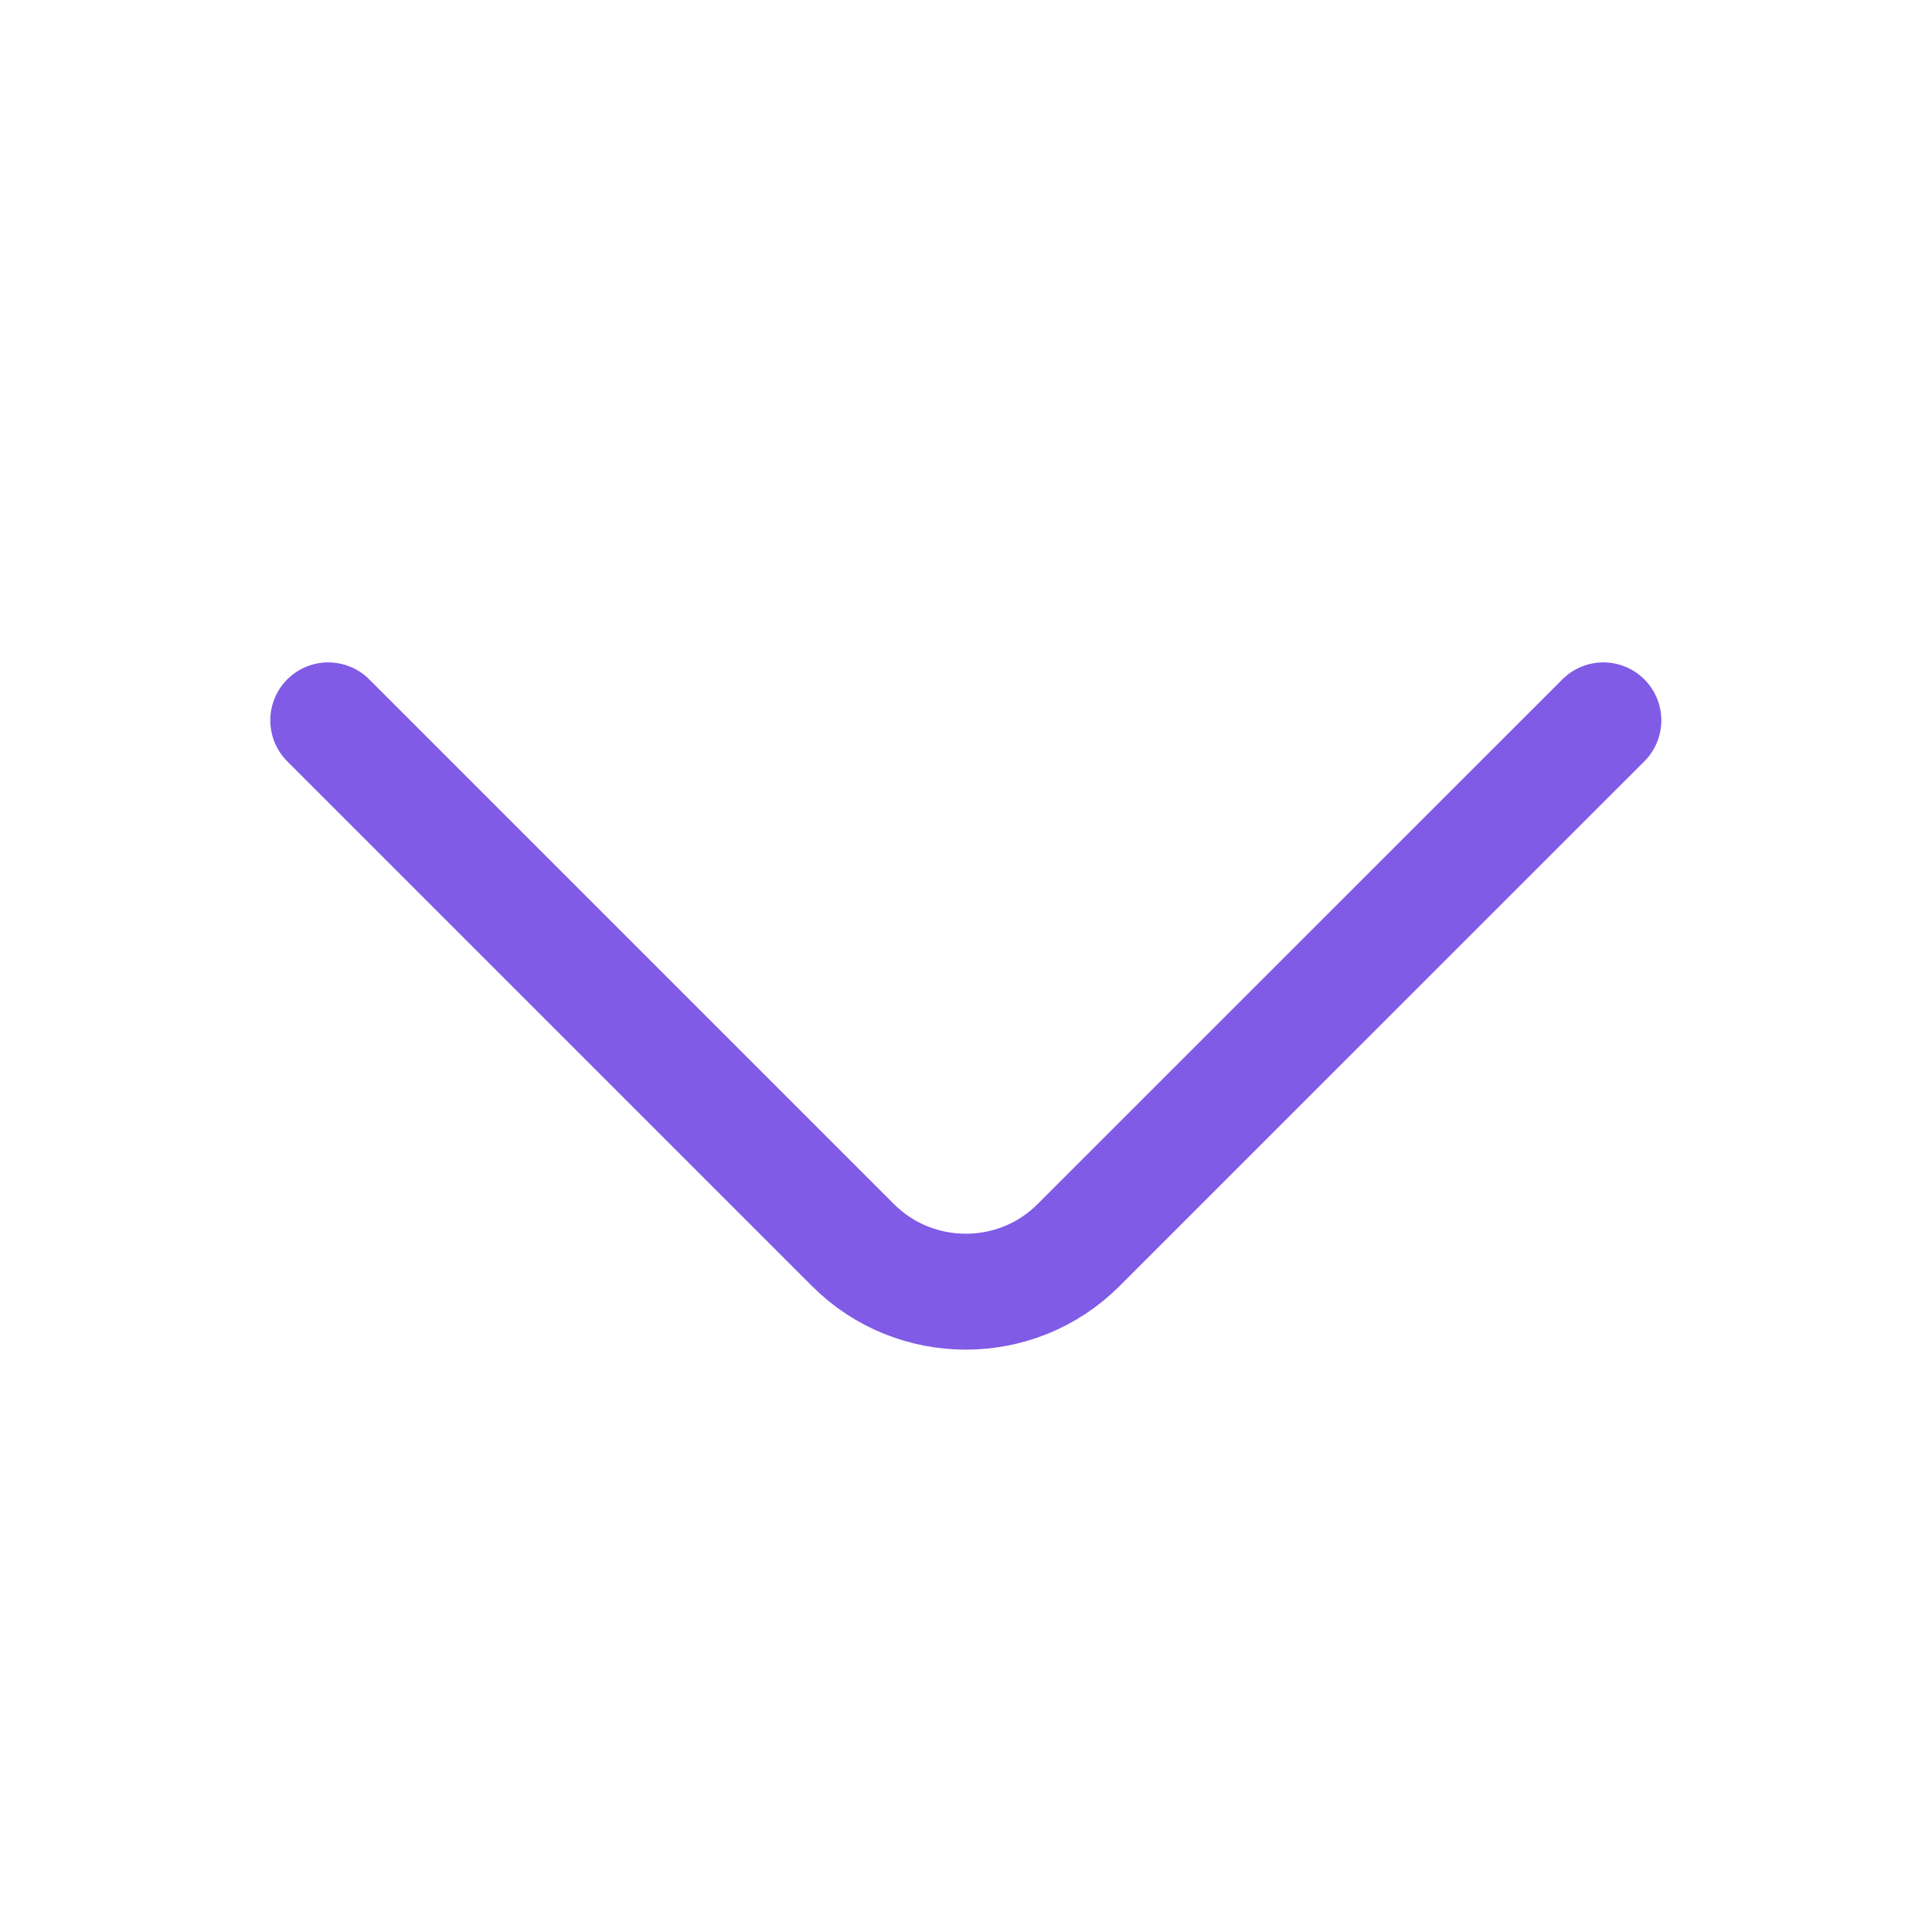 <svg width="20" height="20" viewBox="0 0 20 20" fill="none" xmlns="http://www.w3.org/2000/svg">
<path d="M3.398 7.457L8.831 12.89C9.473 13.532 10.523 13.532 11.164 12.89L16.598 7.457" stroke="#805BE6" stroke-width="1.2" stroke-miterlimit="10" stroke-linecap="round" stroke-linejoin="round"/>
</svg>

